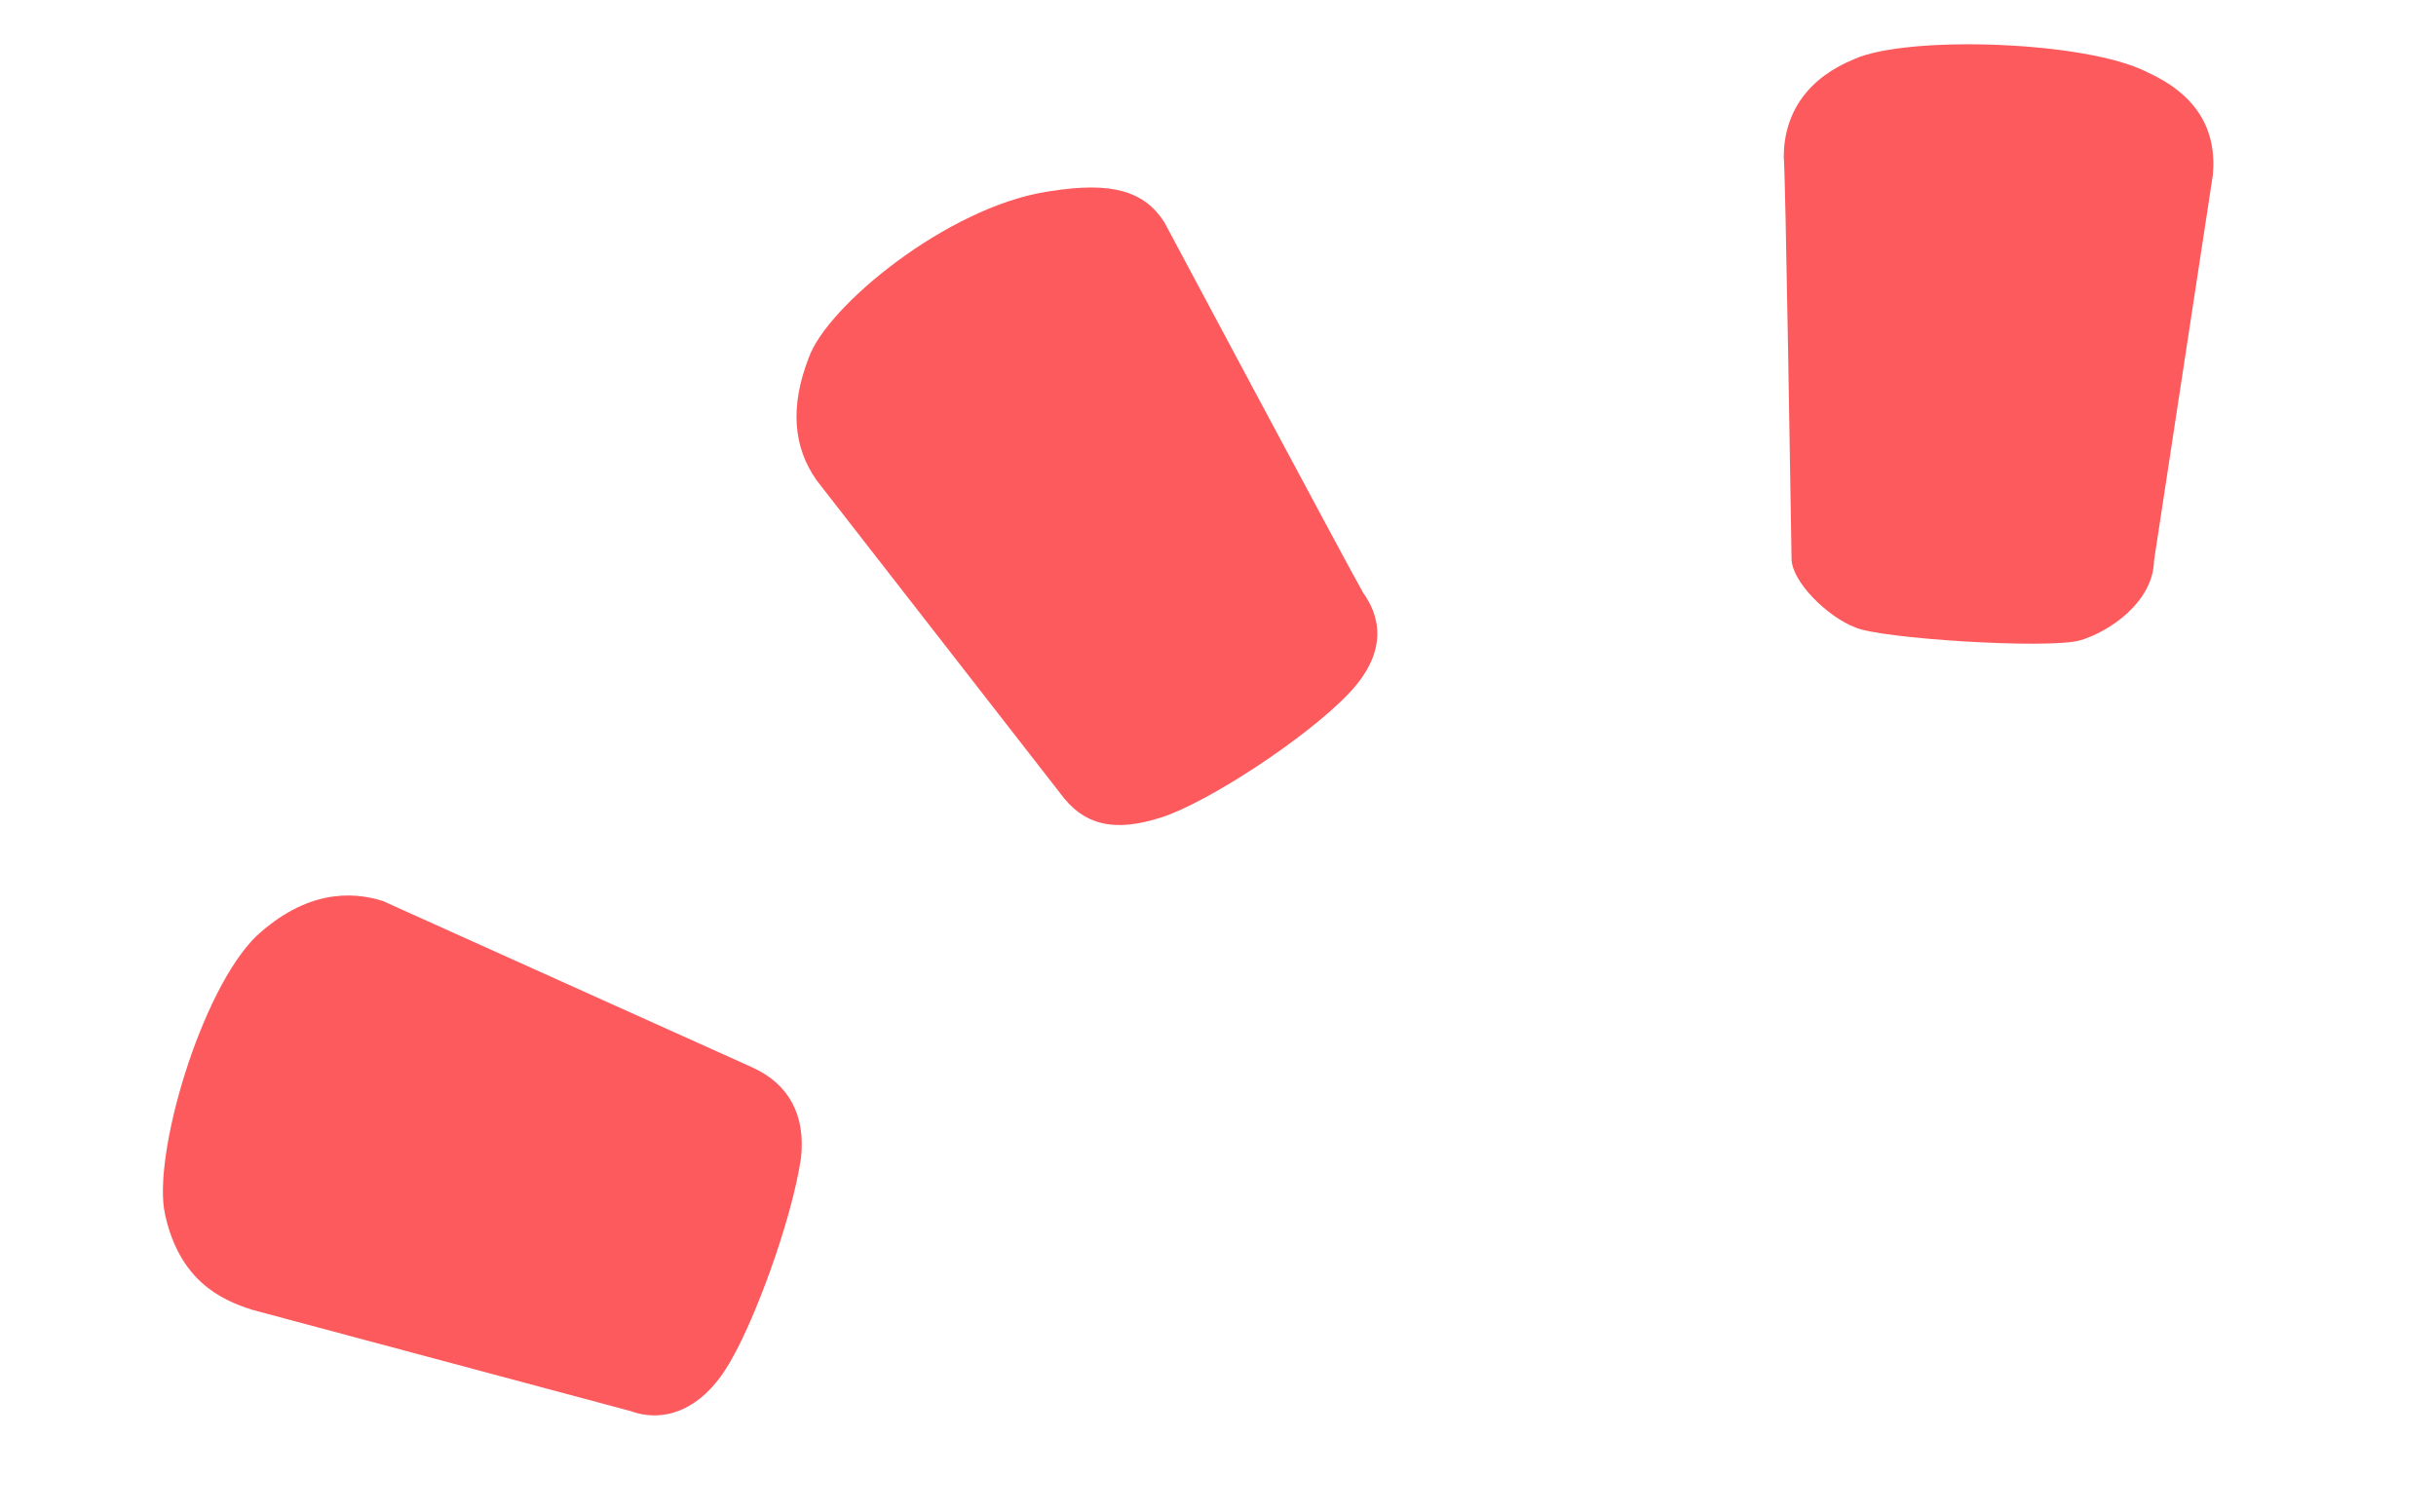<svg xmlns="http://www.w3.org/2000/svg" width="29" height="18" viewBox="0 0 29 18" fill="none"><path d="M9.727 5.726L12.612 9.433C12.901 9.836 13.272 9.911 13.828 9.732C14.383 9.553 15.562 8.781 16.061 8.253C16.56 7.725 16.402 7.301 16.229 7.06C16.041 6.732 13.859 2.642 13.859 2.642C13.621 2.277 13.242 2.158 12.498 2.277L12.454 2.284C11.272 2.474 9.843 3.644 9.627 4.262C9.405 4.836 9.438 5.323 9.727 5.726Z" fill="#FD5A5D"></path><path d="M3 15.595L7.505 16.801C7.934 16.956 8.351 16.755 8.638 16.305C8.962 15.805 9.43 14.52 9.536 13.785C9.591 13.283 9.396 12.911 8.96 12.711L4.555 10.727C4.177 10.608 3.638 10.605 3.051 11.147C2.39 11.791 1.809 13.768 1.965 14.46C2.135 15.24 2.622 15.476 3 15.595Z" fill="#FD5A5D"></path><path d="M21.235 1.868C21.256 1.999 21.322 6.338 21.328 6.651C21.326 6.92 21.753 7.345 22.088 7.471C22.378 7.603 24.375 7.732 24.762 7.625C25.105 7.525 25.633 7.172 25.643 6.677L26.344 2.08C26.391 1.535 26.146 1.126 25.564 0.86C24.831 0.484 22.709 0.421 22.081 0.701C21.532 0.923 21.238 1.329 21.235 1.868Z" fill="#FD5A5D"></path></svg>